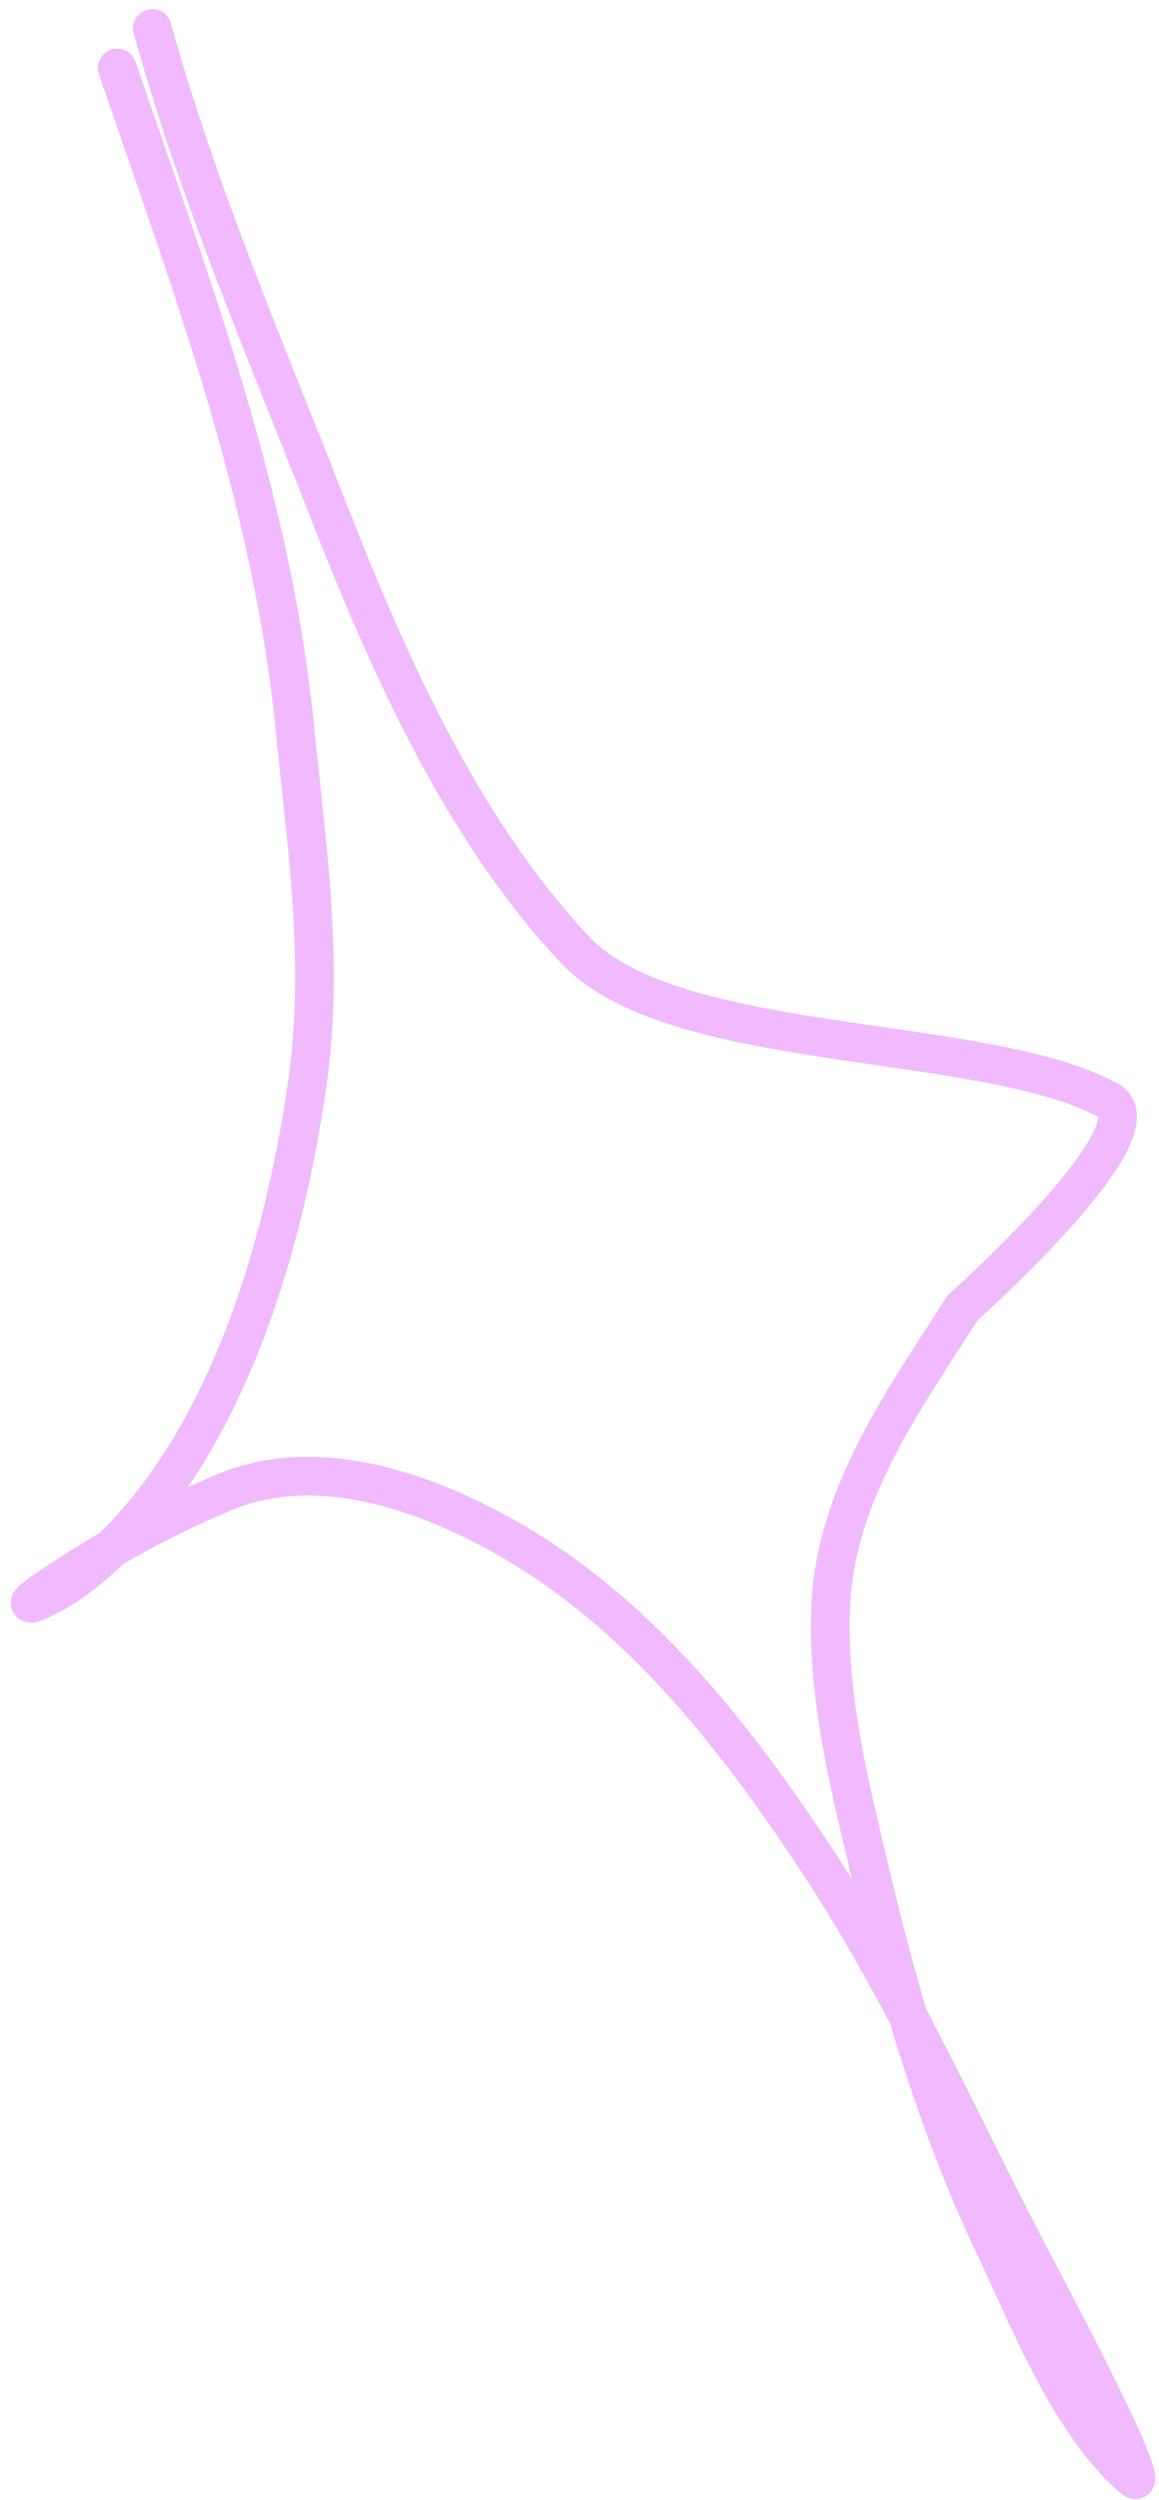 <?xml version="1.0" encoding="UTF-8"?> <svg xmlns="http://www.w3.org/2000/svg" width="90" height="194" viewBox="0 0 90 194" fill="none"> <path d="M9.101 5.27C14.927 22.312 21.107 38.582 22.903 56.527C23.827 65.759 25.189 74.715 23.877 83.987C22.007 97.206 17.121 114.128 5.818 122.598C4.167 123.835 0.095 125.716 3.938 123.119C8.107 120.301 12.955 117.614 17.624 115.725C24.399 112.983 32.159 115.489 38.264 118.743C49.179 124.56 56.87 134.39 63.584 144.585C70.301 154.784 75.034 165.839 80.745 176.583C82.806 180.459 84.814 184.366 86.689 188.335C86.836 188.645 88.885 193.106 87.998 192.343C83.047 188.087 79.899 179.92 77.192 174.225C72.86 165.111 69.995 155.46 67.662 145.661C66.034 138.826 64.123 131.427 64.525 124.311C65.005 115.829 70.119 108.718 74.745 101.493C74.745 101.493 90.254 87.681 86.065 85.397C76.405 80.132 52.353 81.864 44.689 73.741C35.94 64.467 30.18 51.577 25.597 39.846C20.736 27.403 15.388 15.078 11.831 2.204" stroke="#F1BAFF" stroke-width="3" stroke-linecap="round"></path> </svg> 